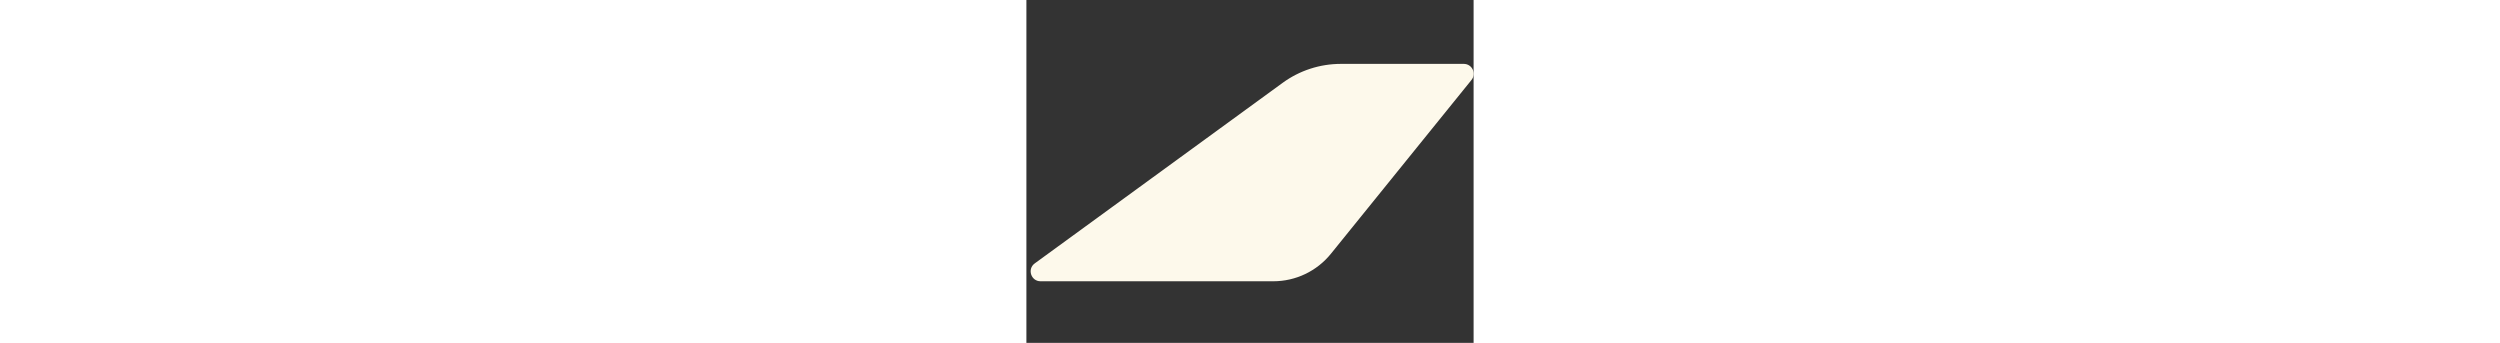 <svg xmlns="http://www.w3.org/2000/svg" viewBox="10 0 210 161" height="1.8em">
  <rect x="10" y="0" width="210" height="161" fill="#333333" stroke="none"/>
  <path d="M125.937 132.08H16.649C12.157 132.08 10.286 126.334 13.917 123.689L130.337 38.894C138.272 33.114 147.837 30 157.654 30H215.396C219.298 30 221.458 34.524 219.004 37.558L152.994 119.165C146.387 127.334 136.443 132.08 125.937 132.08Z" fill="#FDF9EB"></path>
</svg>
